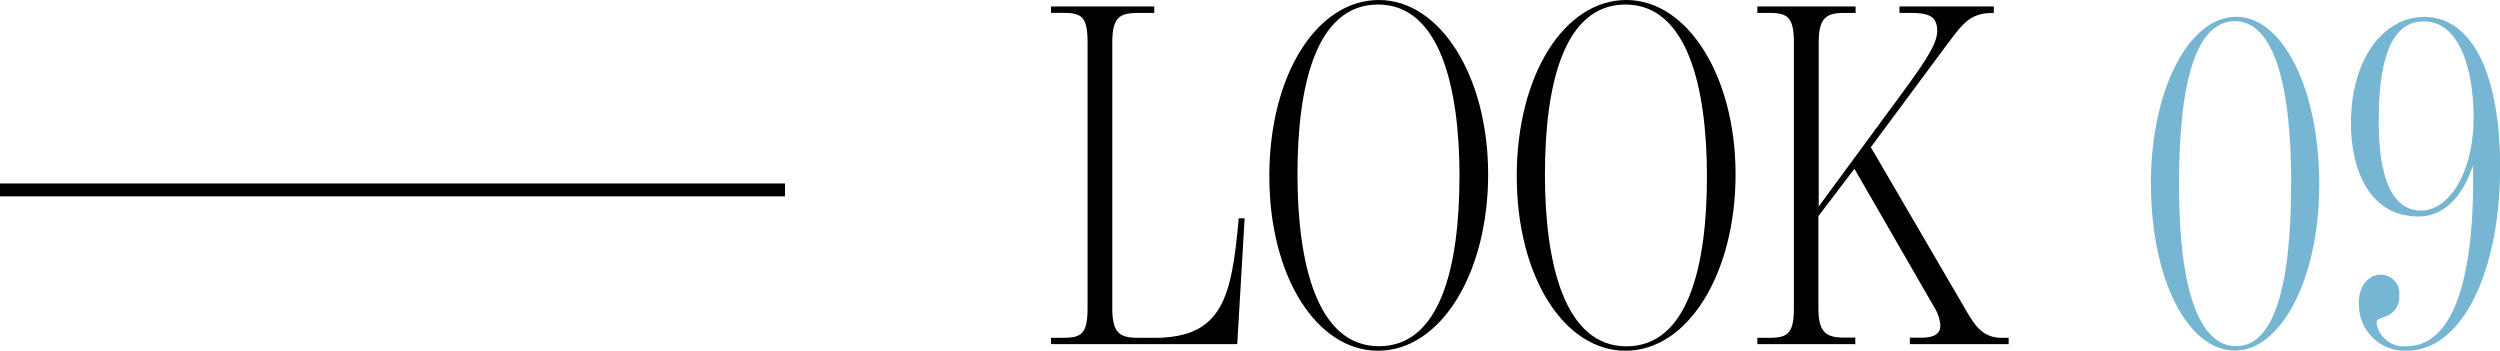 <svg xmlns="http://www.w3.org/2000/svg" width="116.227" height="16.303" viewBox="0 0 116.227 16.303">
  <g id="midashi" transform="translate(-491 -7854.03)">
    <path id="_9" data-name="9" d="M109.661,14.1c0-.895.527-1.331,1.01-1.331a.872.872,0,0,1,.872.987.928.928,0,0,1-.551.918c-.414.184-.5.138-.5.368a1.281,1.281,0,0,0,1.378,1.056c2.48,0,3.191-4.018,3.1-8.4-.62,1.837-1.654,2.365-2.527,2.365-2.365,0-3.145-2.3-3.145-4.317,0-3.1,1.584-4.959,3.4-4.959,2.228,0,3.536,2.64,3.536,7,0,4.569-1.63,8.518-4.362,8.518a2.124,2.124,0,0,1-2.2-2.2m5.326-8.633c0-2.181-.62-4.478-2.319-4.478-1.767,0-2.09,2.457-2.09,4.639,0,3.581,1.149,4.156,1.975,4.156,1.263,0,2.434-1.722,2.434-4.317" transform="translate(491 7854.03)" fill="#76b6d3"/>
    <path id="_0" data-name="0" d="M99.994,8.565c0-4.362,1.746-7.784,3.972-7.784,2.159,0,3.858,3.353,3.858,7.784S106.033,16.3,103.9,16.3c-2.181,0-3.9-3.307-3.9-7.738m6.521,0c0-5.212-1.01-7.577-2.618-7.577-1.676,0-2.6,2.434-2.6,7.577,0,5.19,1.034,7.532,2.664,7.532s2.549-2.434,2.549-7.532" transform="translate(491 7854.03)" fill="#76b6d3"/>
    <path id="K" d="M81.7,15.706h.529c.871,0,1.17-.184,1.17-1.378V1.975C83.395.781,83.1.6,82.225.6H81.7V.3h4.569V.6h-.5c-.85,0-1.216.207-1.216,1.378V9.6l3.971-5.4c1.218-1.653,1.539-2.273,1.539-2.778C90.054.6,89.434.6,88.561.6h-.252V.3h4.385V.6c-1.125,0-1.424.482-2.227,1.539L86.976,6.843l4.341,7.439c.5.873.85,1.424,1.767,1.424h.3V16H88.791v-.3h.5c.574,0,.918-.138.918-.574a1.857,1.857,0,0,0-.275-.827l-3.72-6.452-1.675,2.2v4.271c0,1.148.366,1.378,1.216,1.378h.5V16H81.7Z" transform="translate(491 7854.03)"/>
    <path id="O" d="M70.514,8.2c0-4.707,2.205-8.2,5.1-8.2,2.824,0,5.074,3.513,5.074,8.106s-2.2,8.2-5.12,8.2c-2.847,0-5.052-3.444-5.052-8.105m8.841,0c0-4.156-.919-7.99-3.789-7.99s-3.743,3.743-3.743,7.9.919,7.99,3.789,7.99,3.743-3.743,3.743-7.9" transform="translate(491 7854.03)"/>
    <path id="O-2" data-name="O" d="M59.011,8.2c0-4.707,2.2-8.2,5.1-8.2,2.824,0,5.074,3.513,5.074,8.106s-2.2,8.2-5.12,8.2c-2.847,0-5.052-3.444-5.052-8.105m8.841,0c0-4.156-.919-7.99-3.789-7.99S60.32,3.95,60.32,8.106s.919,7.99,3.789,7.99,3.743-3.743,3.743-7.9" transform="translate(491 7854.03)"/>
    <path id="L" d="M48.863,15.706h.529c.871,0,1.17-.161,1.17-1.378V1.975c0-1.24-.3-1.378-1.17-1.378h-.529V.3h4.8V.6H52.95c-.873,0-1.239.161-1.239,1.378V14.328c0,1.194.366,1.378,1.239,1.378h.712c3.192,0,3.6-1.906,3.927-5.557h.275L57.52,16H48.863Z" transform="translate(491 7854.03)"/>
    <line id="line" x2="36.495" transform="translate(491 7862.859)" fill="none" stroke="#000" stroke-miterlimit="10" stroke-width="0.6"/>
  </g>
</svg>

